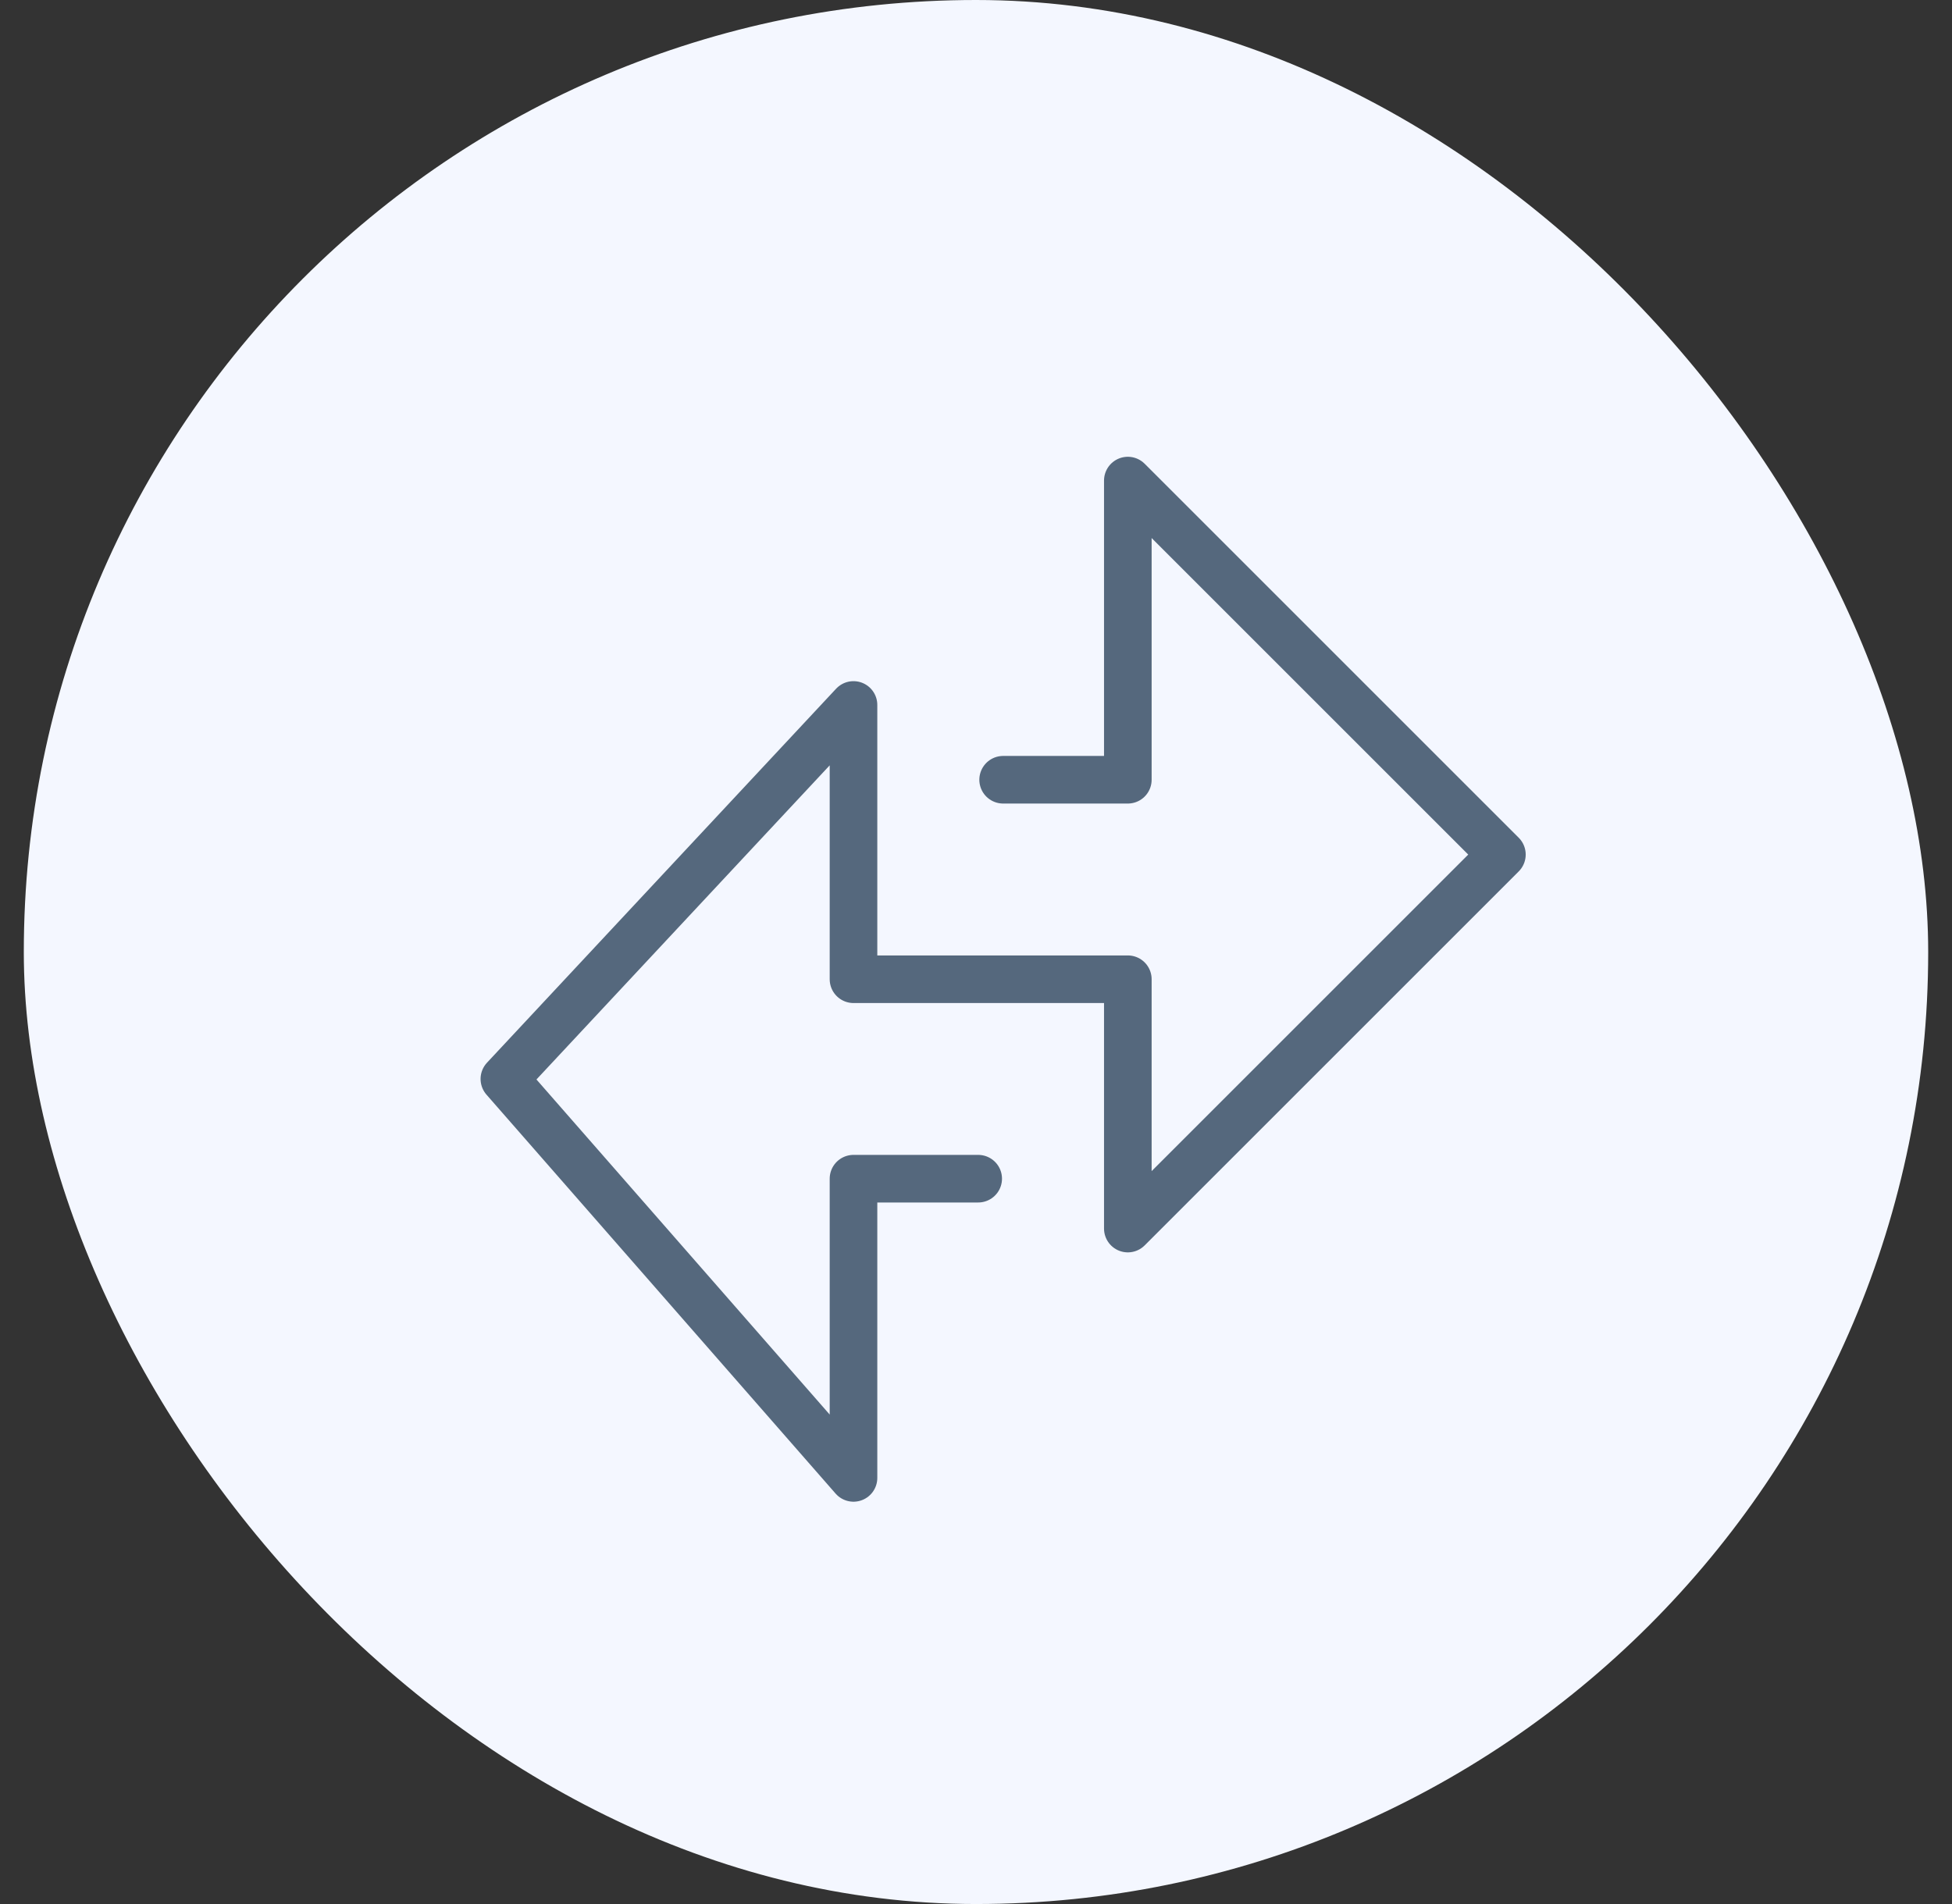 <svg width="41" height="40" viewBox="0 0 41 40" fill="none" xmlns="http://www.w3.org/2000/svg">
<rect x="0" y="0" width="41" height="40" fill="#333333" stroke="none"/>
<rect x="0.5" width="40" height="40" rx="20" fill="#F4F7FF"/>
<path d="M21.07 16.381H23.689V10.096L31.546 17.953L23.689 25.81V20.572H17.927V14.81L10.594 22.667L17.927 31.048V24.762H20.546" stroke="#55687D" stroke-linecap="round" stroke-linejoin="round"/>
</svg>
